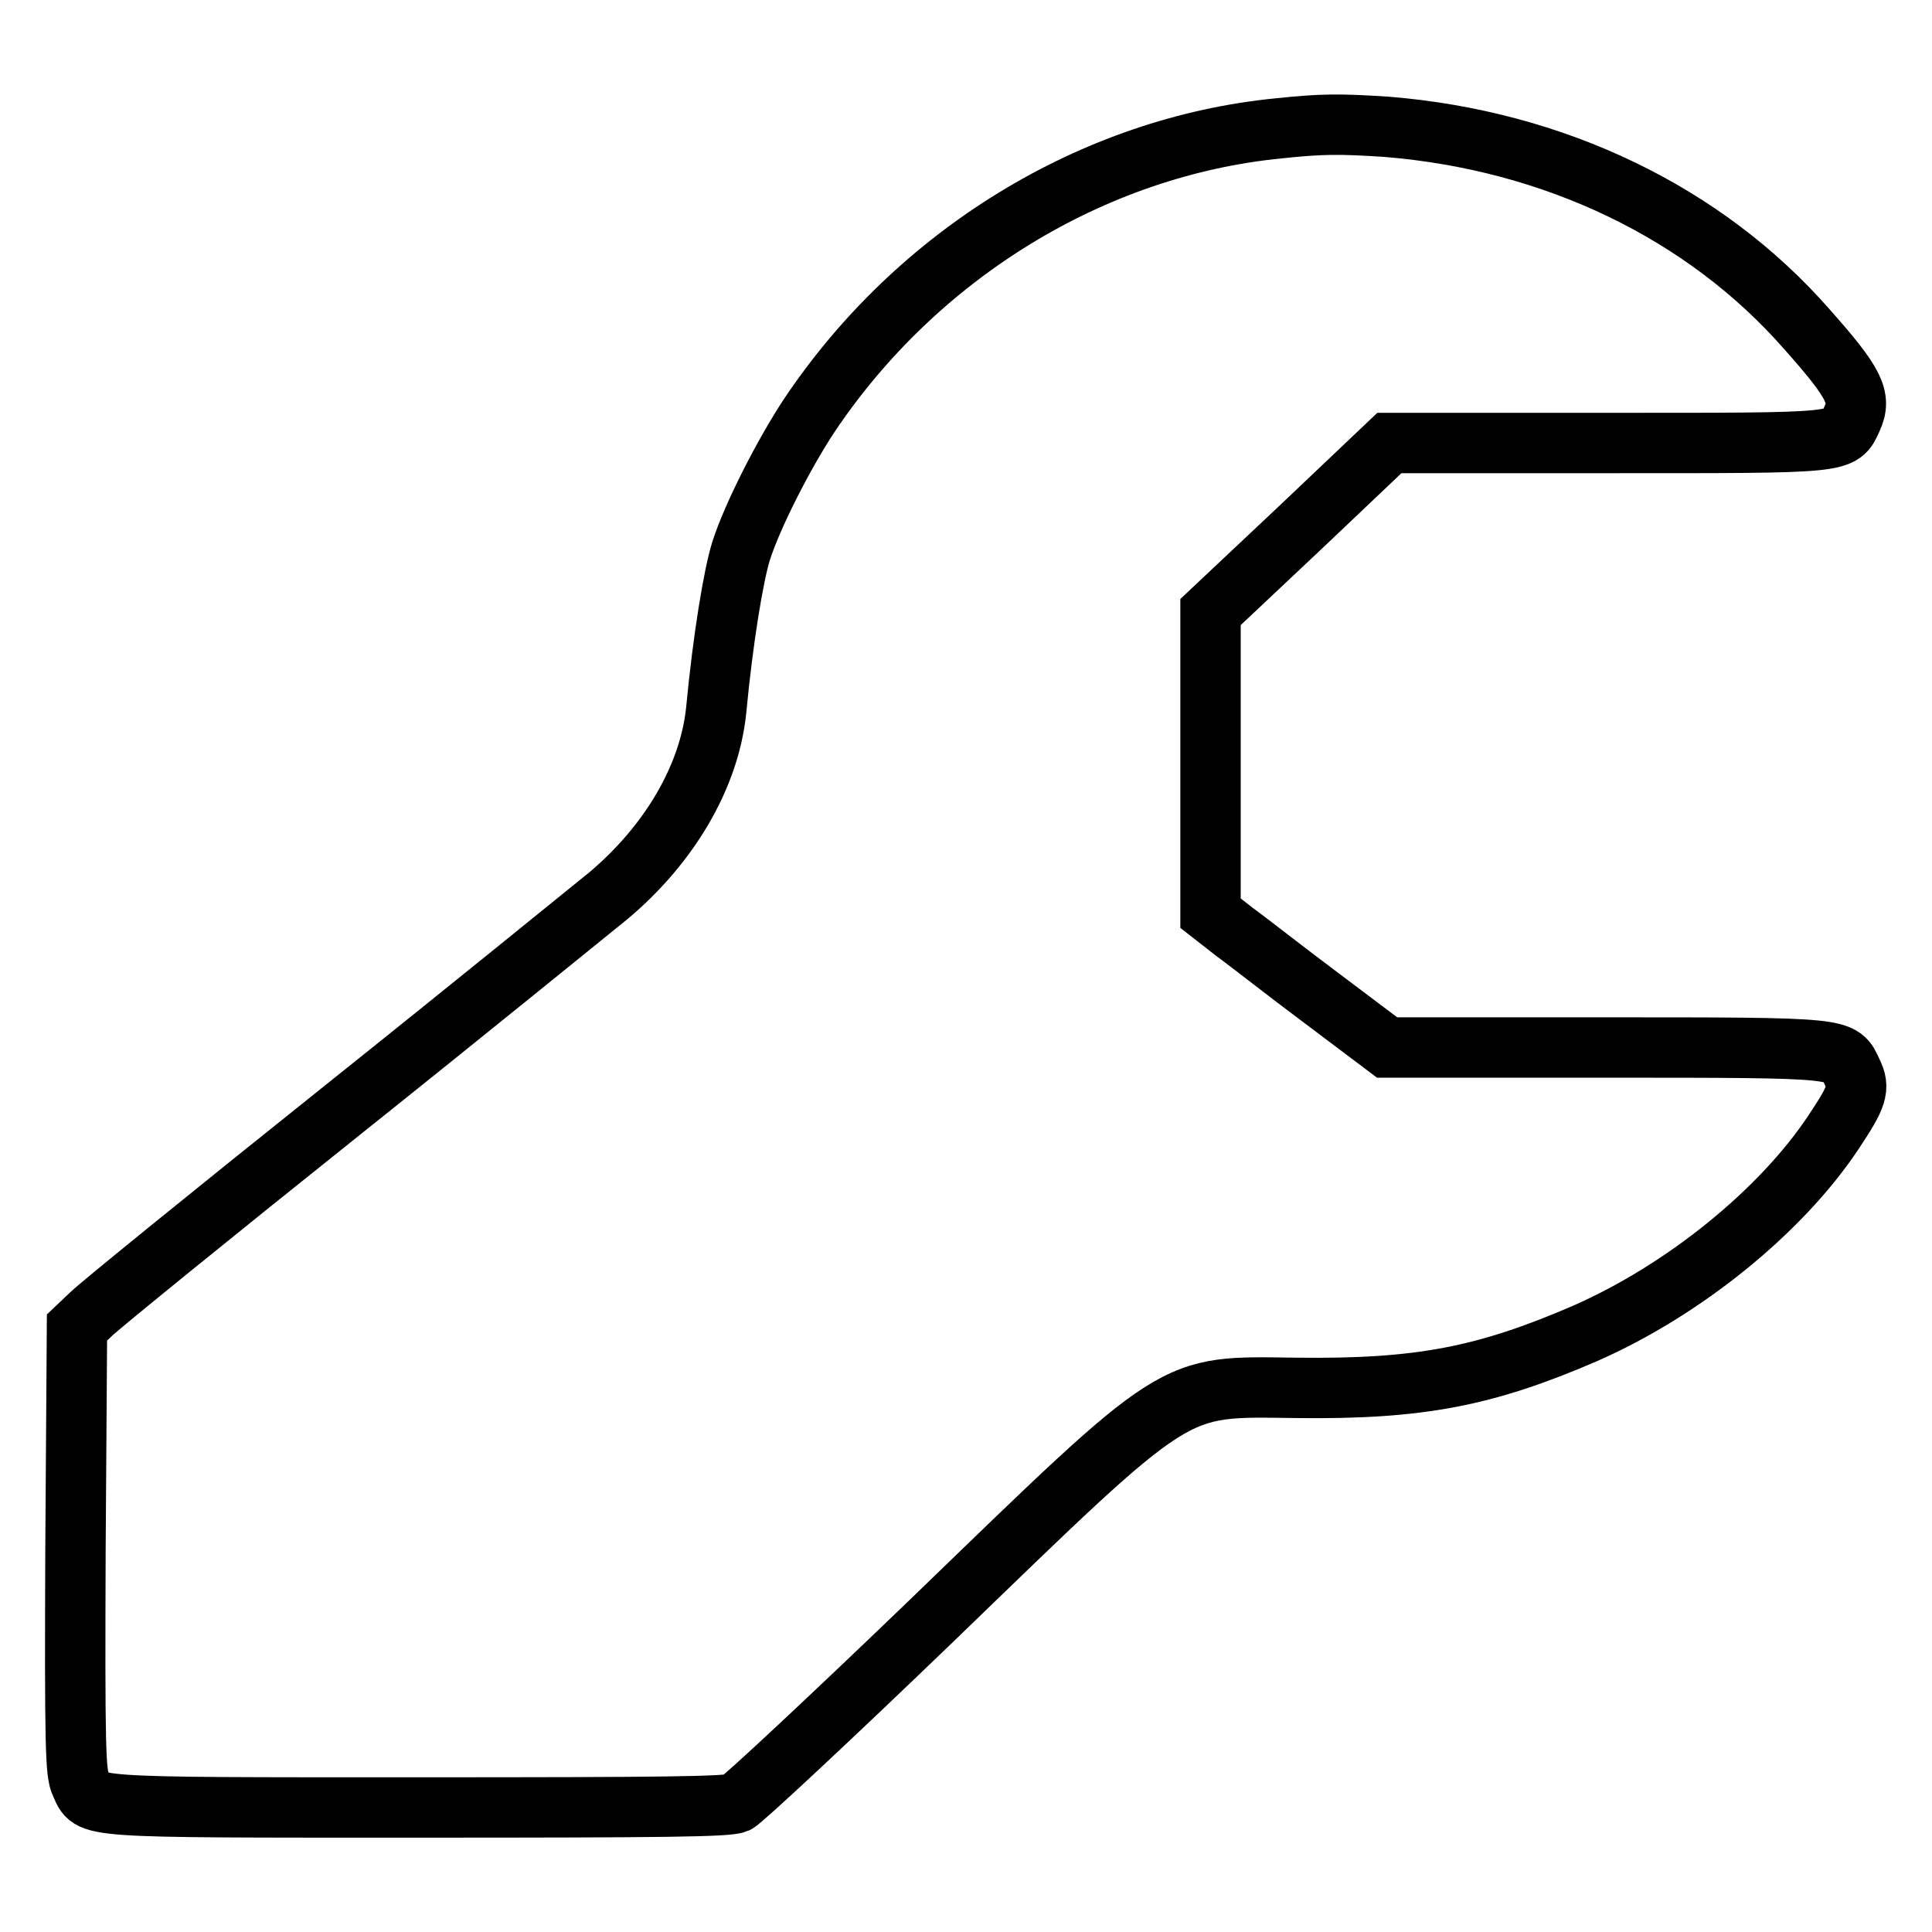 <?xml version="1.0" encoding="utf-8"?>
<!-- Svg Vector Icons : http://www.onlinewebfonts.com/icon -->
<!DOCTYPE svg PUBLIC "-//W3C//DTD SVG 1.1//EN" "http://www.w3.org/Graphics/SVG/1.1/DTD/svg11.dtd">
<svg version="1.1" xmlns="http://www.w3.org/2000/svg" xmlns:xlink="http://www.w3.org/1999/xlink" x="0px" y="0px" viewBox="0 0 256 256" enable-background="new 0 0 256 256" xml:space="preserve">
<g><g><g><path stroke-width="8" fill-opacity="0" stroke="#000000"  d="M169.5,17c-24.7,2.4-48,16.7-62.3,38.1c-3.3,5-7.5,13.2-9,17.9c-1,3.2-2.4,11.6-3.3,21.1c-0.9,8.8-6.2,17.8-14.3,24.6c-2,1.6-17.7,14.4-35.1,28.3c-17.4,13.9-32.4,26.1-33.4,27.1l-1.9,1.8L10,205.4c-0.1,26.2,0,29.6,0.7,31c1.5,3.2-0.6,3.1,44.6,3.1c33.1,0,41.1-0.1,42.3-0.6c0.8-0.4,12.4-11.2,26-24.3c33-31.9,31.4-30.9,48.2-30.7c16.3,0.2,25-1.5,38.2-7.2c13-5.7,25.9-16.1,32.9-26.6c3.2-4.8,3.6-5.9,2.5-8.1c-1.5-3.2-0.6-3.2-32.8-3.2h-28.8l-8.5-6.4c-4.7-3.5-9.9-7.6-11.7-8.9l-3.2-2.5V101V81.1l11.9-11.2l11.8-11.2h28.7c31.9,0,31.1,0.1,32.6-3.2c1.3-2.8,0.4-4.7-6-11.9c-13.5-15.4-33.4-25-55.7-26.8C177.5,16.4,175.2,16.4,169.5,17z"/></g></g></g>
</svg>